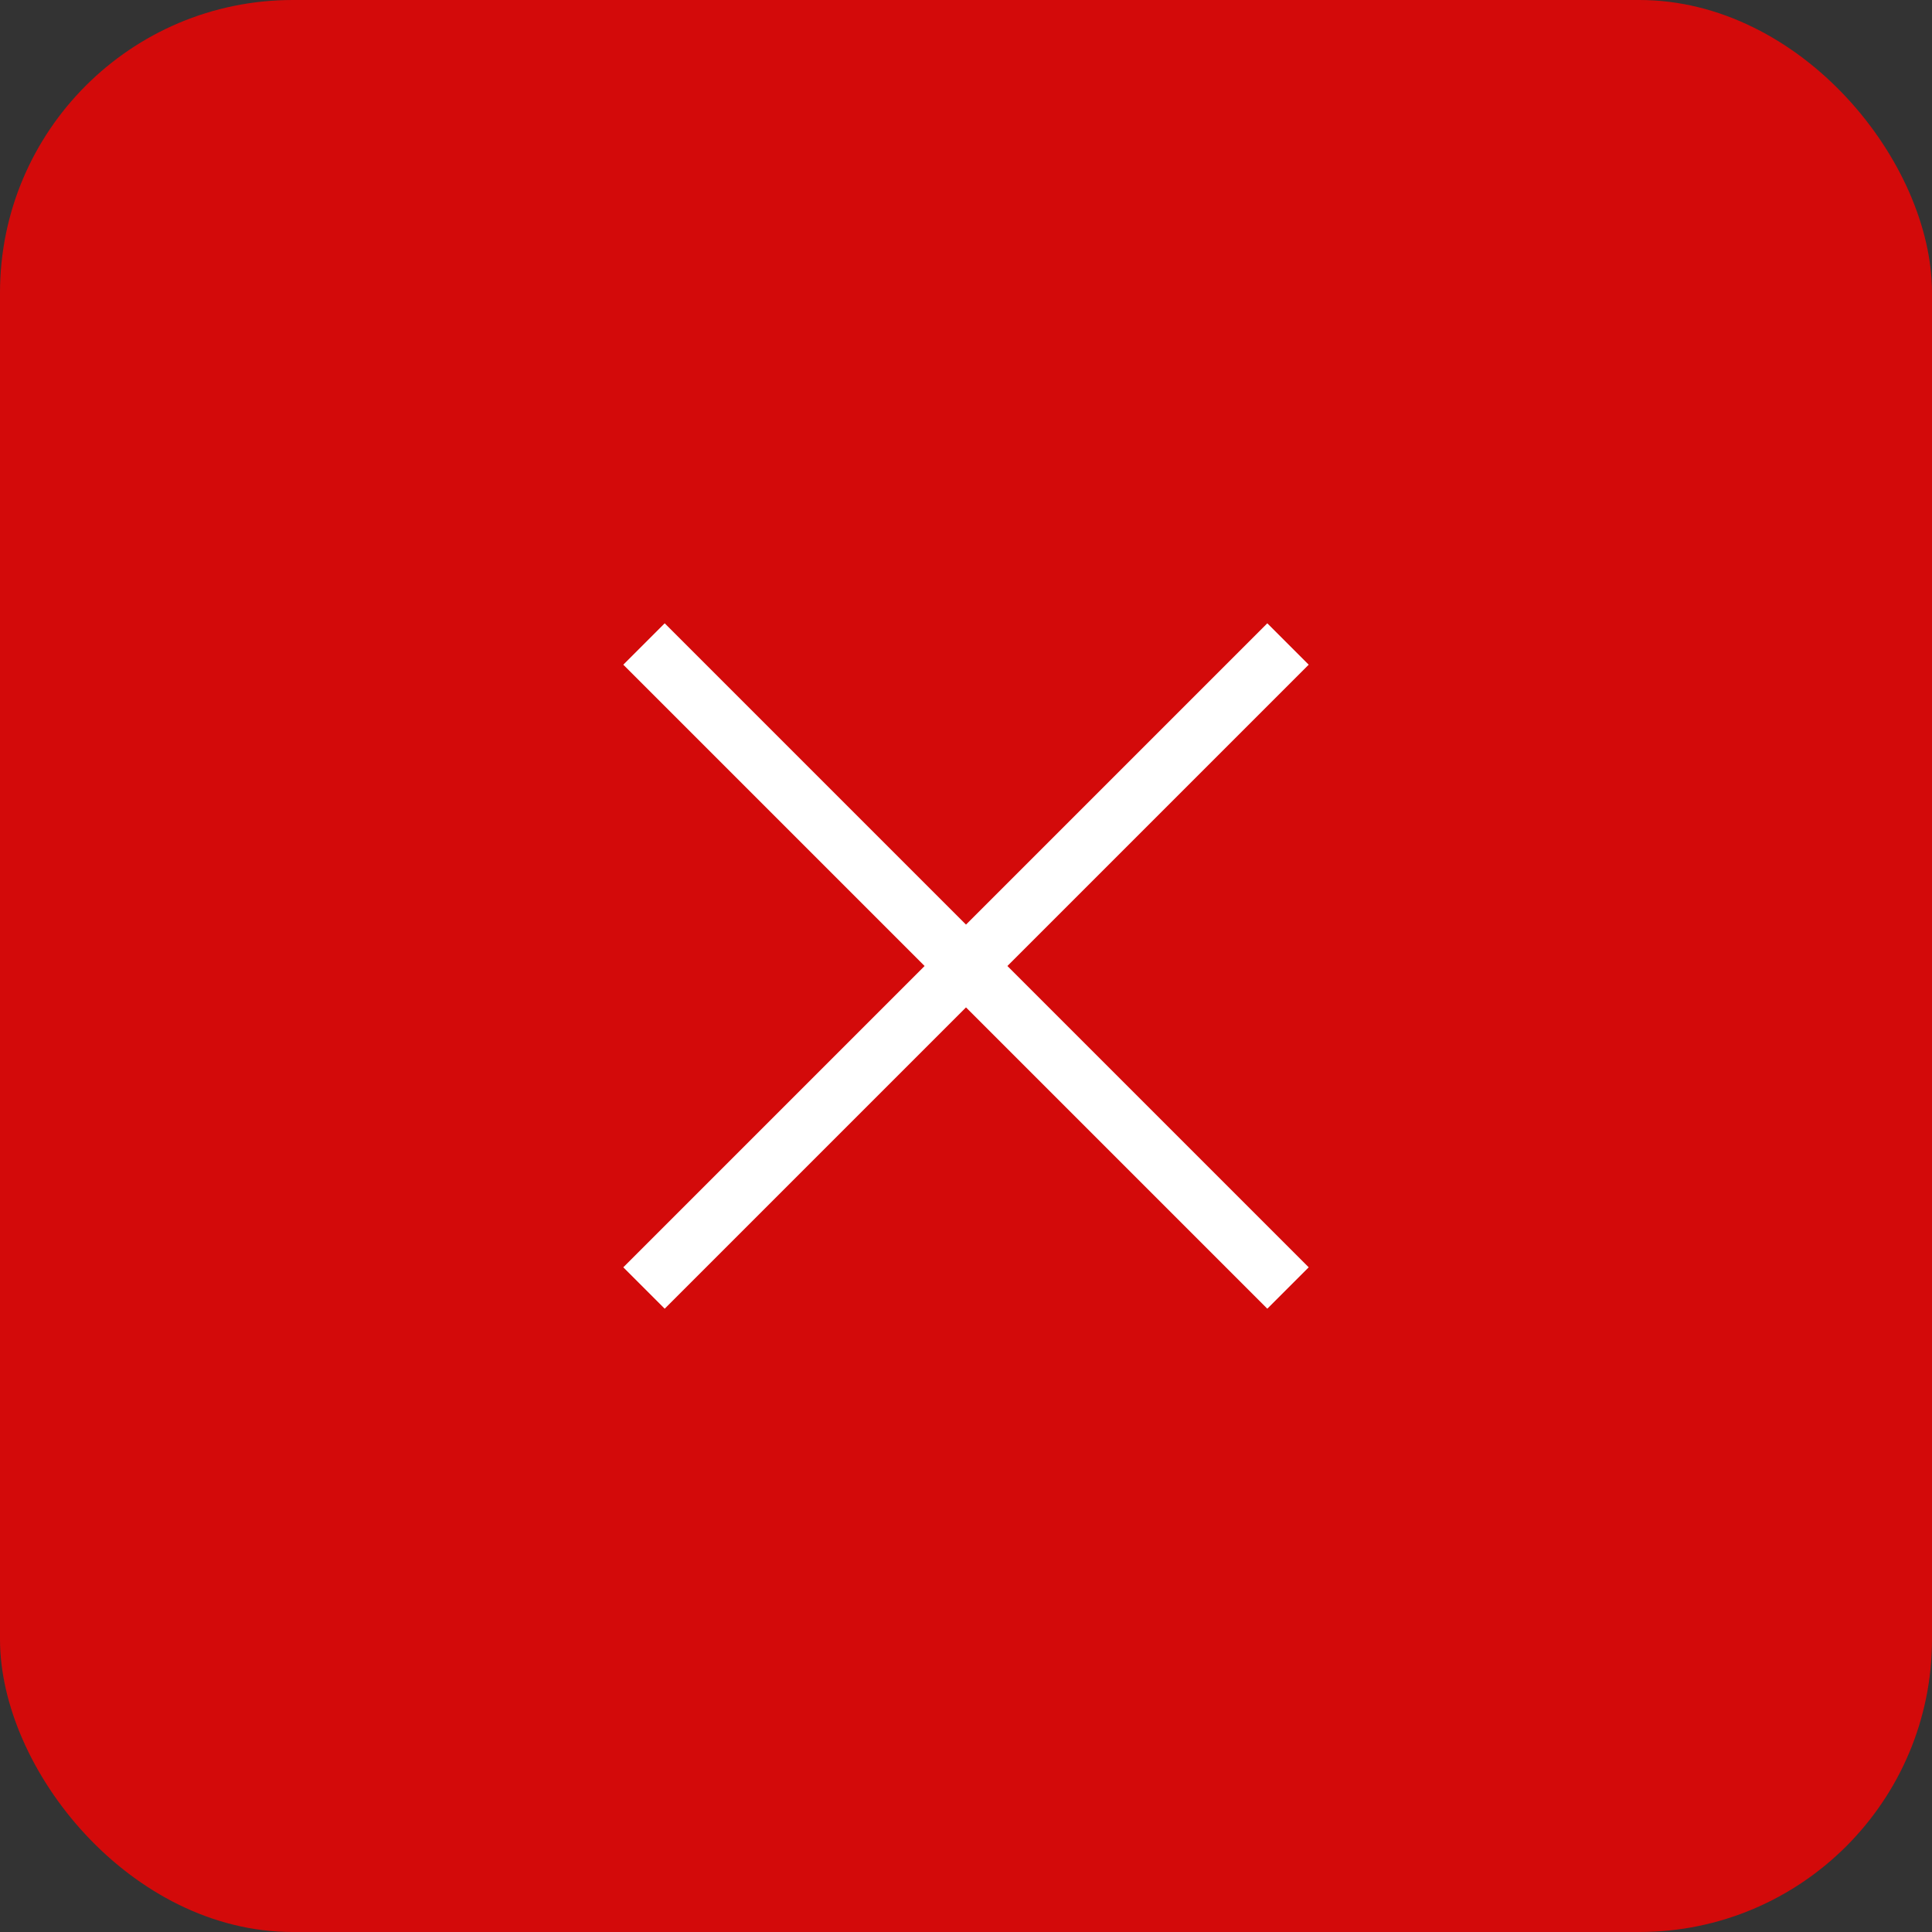 <svg width="33" height="33" viewBox="0 0 33 33" fill="none" xmlns="http://www.w3.org/2000/svg">
<rect x="0" y="0" width="33" height="33" fill="#333333" stroke="none"/>
<rect width="33" height="33" rx="5" fill="#D30A0A"/>
<path d="M22 11L11 22M11 11L22 22" stroke="white"/>
</svg>
